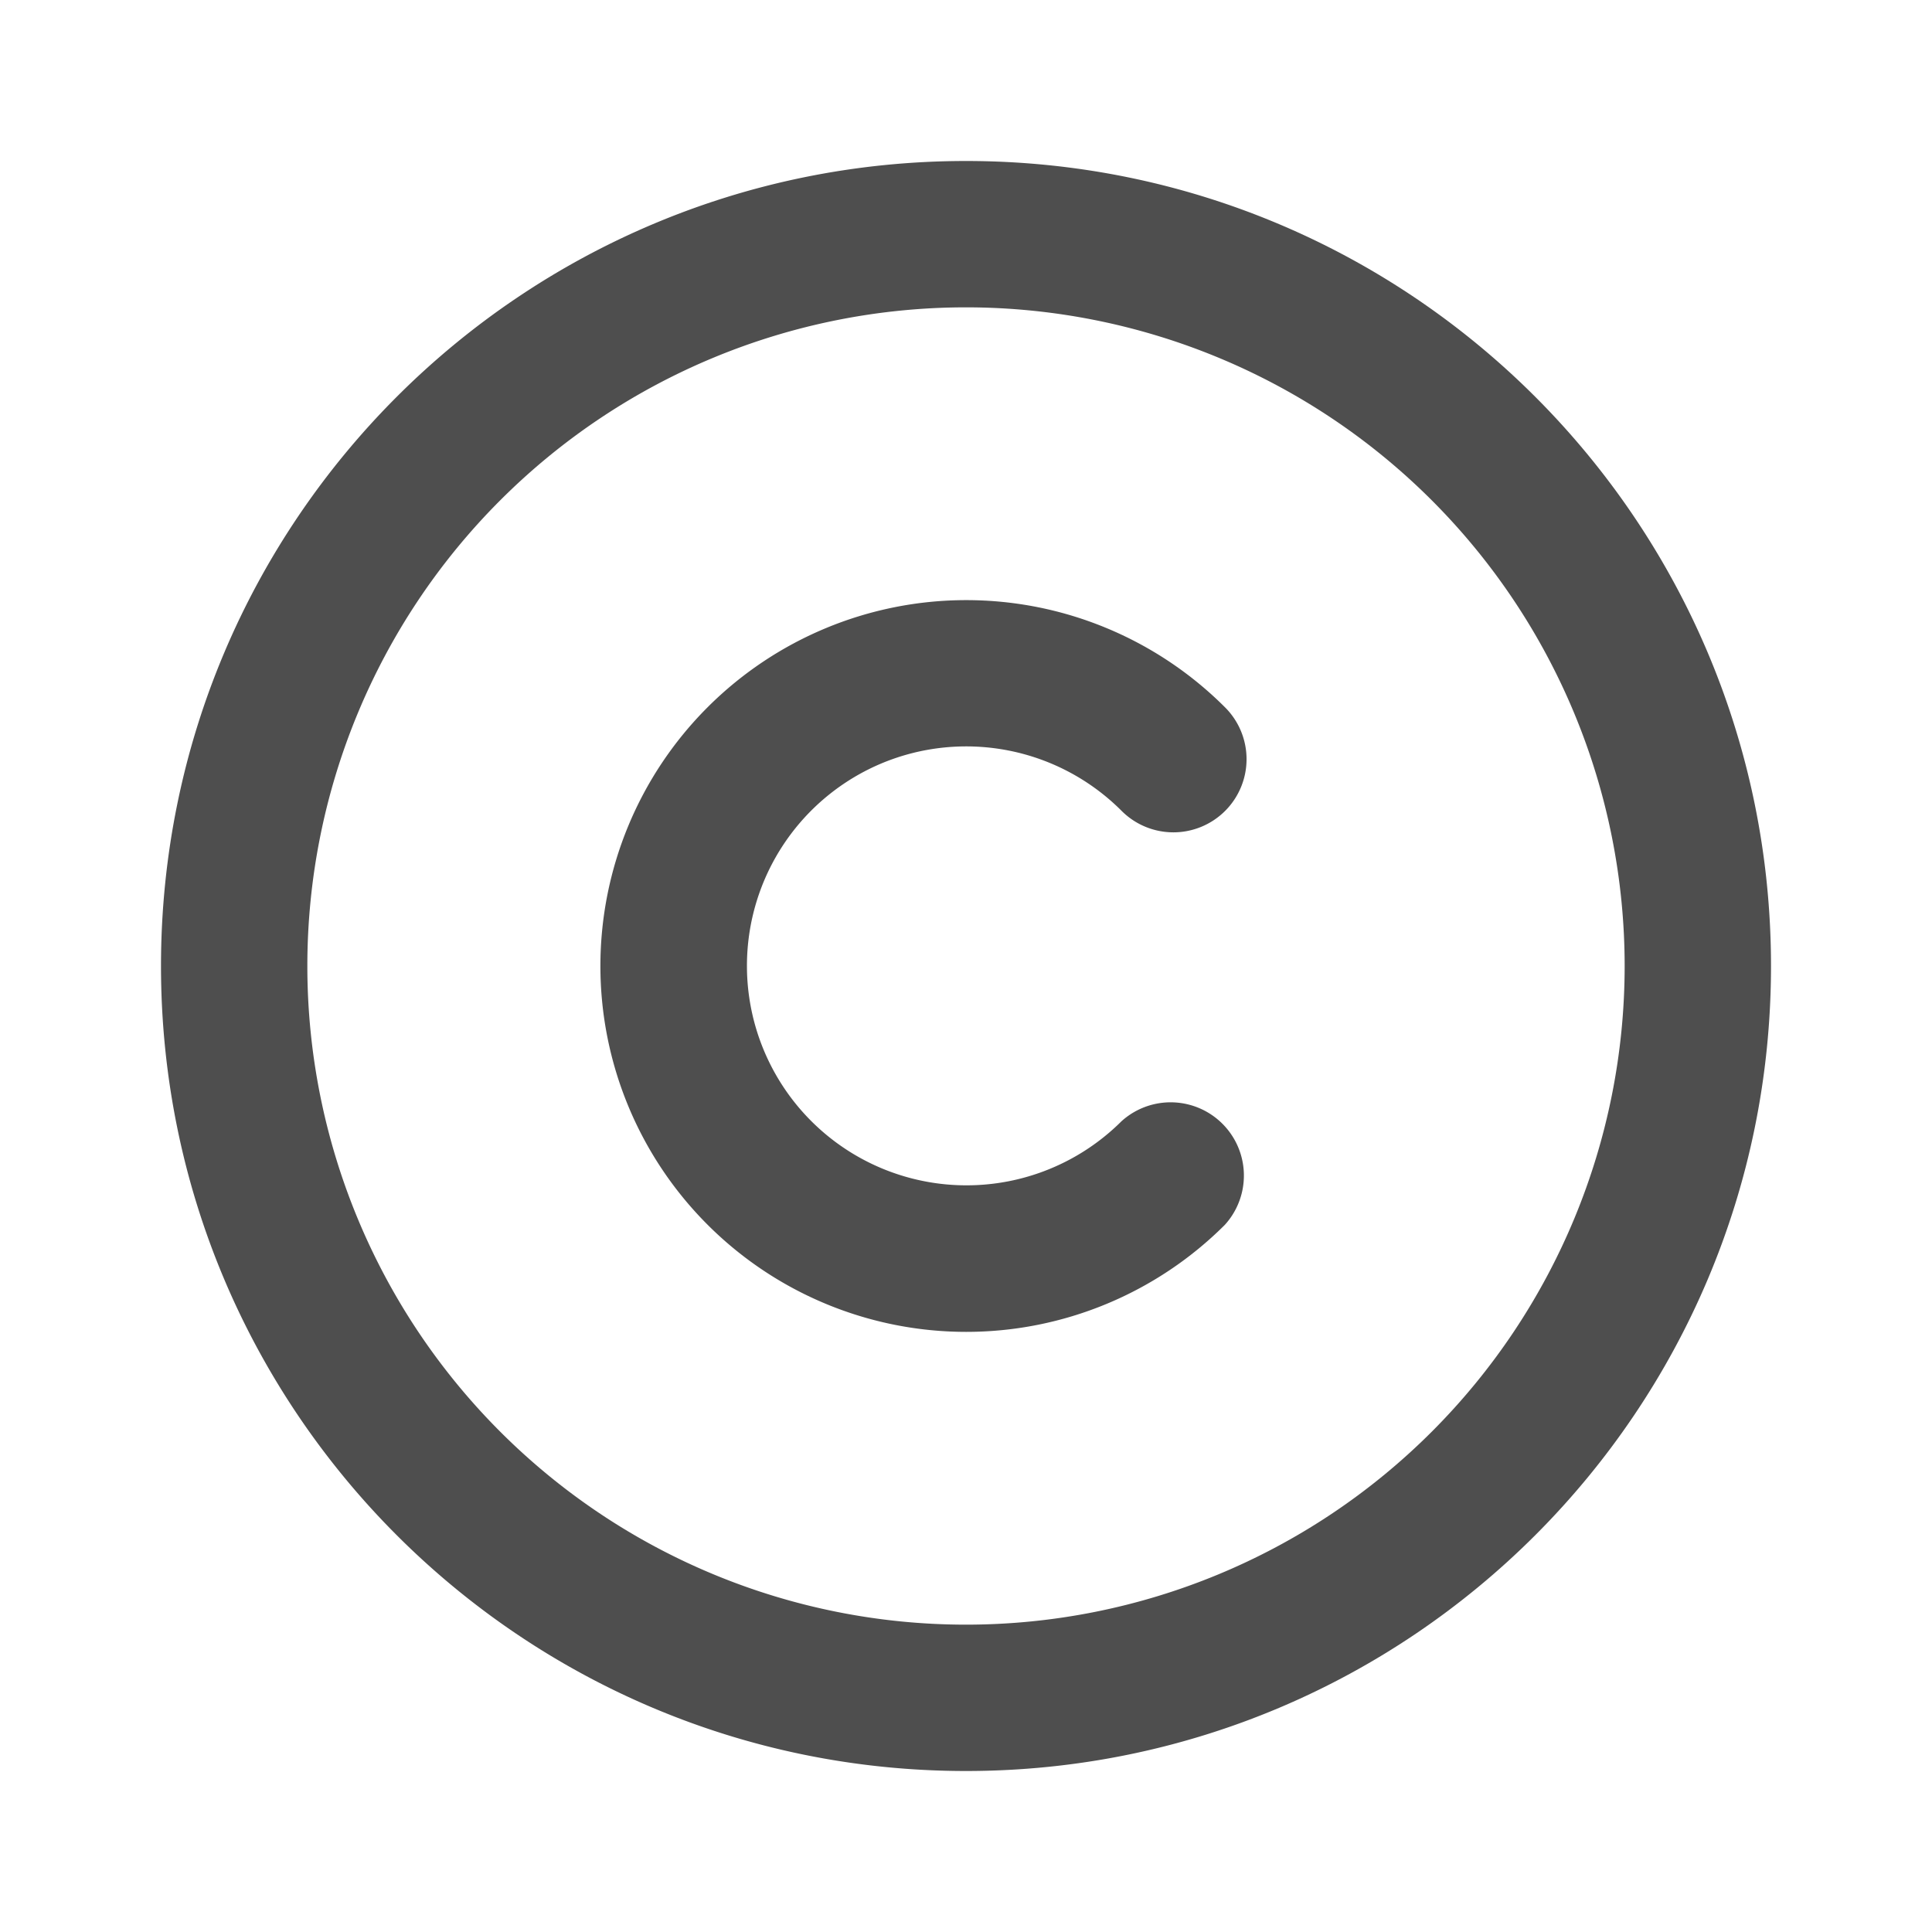 <svg xmlns="http://www.w3.org/2000/svg" fill="none" viewBox="0 0 24 24">
  <path fill="#4E4E4E" fill-rule="evenodd" d="M3.818 12a8.182 8.182 0 1 1 16.364 0 8.182 8.182 0 0 1-16.364 0ZM12 2C6.477 2 2 6.477 2 12s4.477 10 10 10 10-4.477 10-10S17.523 2 12 2Zm-1.042 7.48a2.727 2.727 0 0 1 2.972.59.909.909 0 1 0 1.285-1.286 4.545 4.545 0 1 0 0 6.432.91.91 0 0 0-1.285-1.286 2.727 2.727 0 1 1-2.972-4.45Z" clip-rule="evenodd"/>
</svg>
